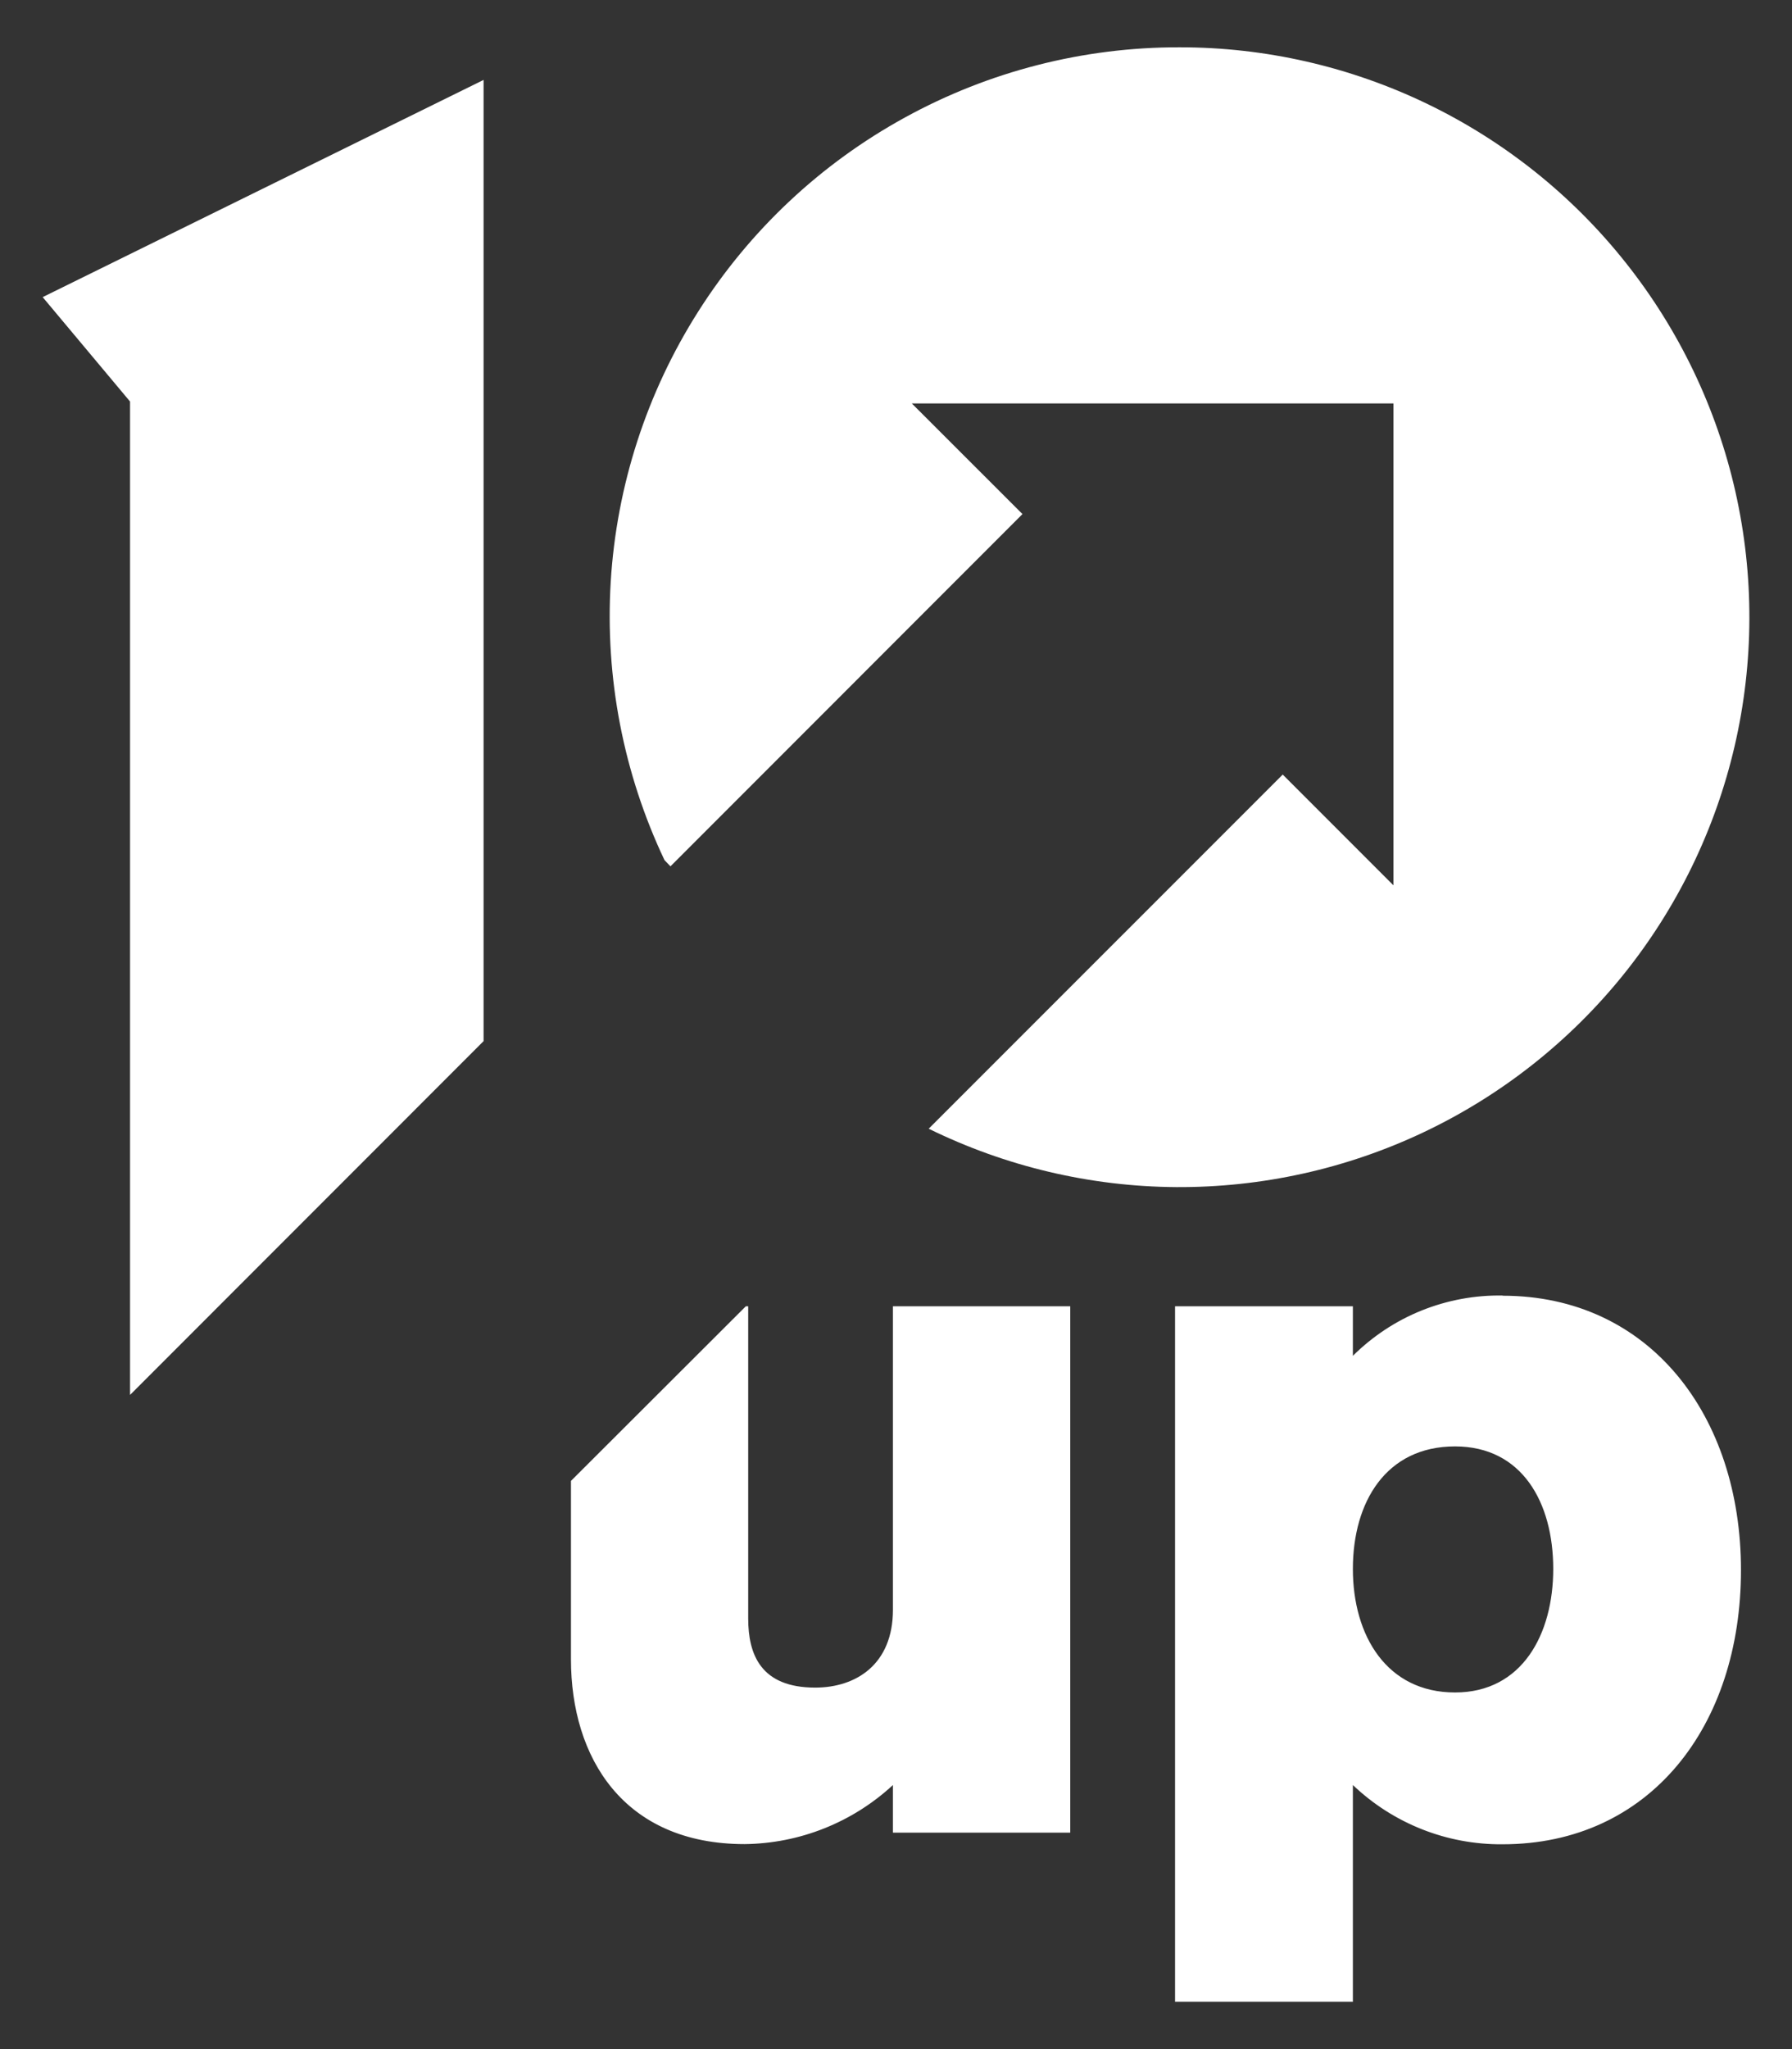 <?xml version="1.0" encoding="UTF-8"?> <svg xmlns="http://www.w3.org/2000/svg" width="21" height="24" viewBox="0 0 21 24" fill="none"><rect x="0" y="0" width="21" height="24" fill="#333333" stroke="none"/><g clip-path="url(#clip0_2703_4477)"><path d="M5.667 0.936L0.5 3.48L1.524 4.703V16.338L5.667 12.194V0.936Z" fill="white"></path><path d="M10.464 18.855C10.464 19.493 10.033 19.766 9.553 19.766C8.916 19.766 8.768 19.379 8.768 18.957V15.3H8.74L6.691 17.345V19.435C6.691 20.585 7.306 21.599 8.726 21.599C9.371 21.592 9.991 21.345 10.464 20.907V21.465H12.542V15.3H10.464V18.855ZM17.609 15.174C17.284 15.168 16.962 15.228 16.66 15.349C16.359 15.47 16.085 15.651 15.854 15.88V15.3H13.77V23.446H15.854V20.907C16.327 21.358 16.956 21.607 17.609 21.601C19.33 21.601 20.402 20.223 20.402 18.389C20.402 16.578 19.33 15.176 17.609 15.176V15.174ZM17.051 19.823C16.254 19.823 15.854 19.162 15.854 18.376C15.854 17.591 16.243 16.941 17.051 16.941C17.838 16.941 18.202 17.6 18.202 18.376C18.202 19.14 17.838 19.823 17.051 19.823Z" fill="white"></path><path d="M13.822 0.554C12.697 0.552 11.589 0.835 10.603 1.377C9.616 1.918 8.783 2.701 8.181 3.651C7.578 4.601 7.226 5.689 7.157 6.812C7.089 7.935 7.305 9.057 7.787 10.074L7.857 10.147L11.982 6.021L10.685 4.725H16.329V10.369L15.032 9.072L10.883 13.22C11.786 13.663 12.776 13.897 13.781 13.904C14.786 13.91 15.78 13.69 16.688 13.259C17.596 12.828 18.395 12.197 19.025 11.415C19.655 10.632 20.101 9.716 20.328 8.737C20.555 7.758 20.558 6.741 20.337 5.76C20.116 4.78 19.676 3.862 19.05 3.075C18.425 2.288 17.63 1.653 16.724 1.216C15.819 0.78 14.827 0.553 13.822 0.554Z" fill="white"></path></g><defs><clipPath id="clip0_2703_4477"><rect width="20" height="22.892" fill="white" transform="translate(0.5 0.554)"></rect></clipPath></defs></svg> 